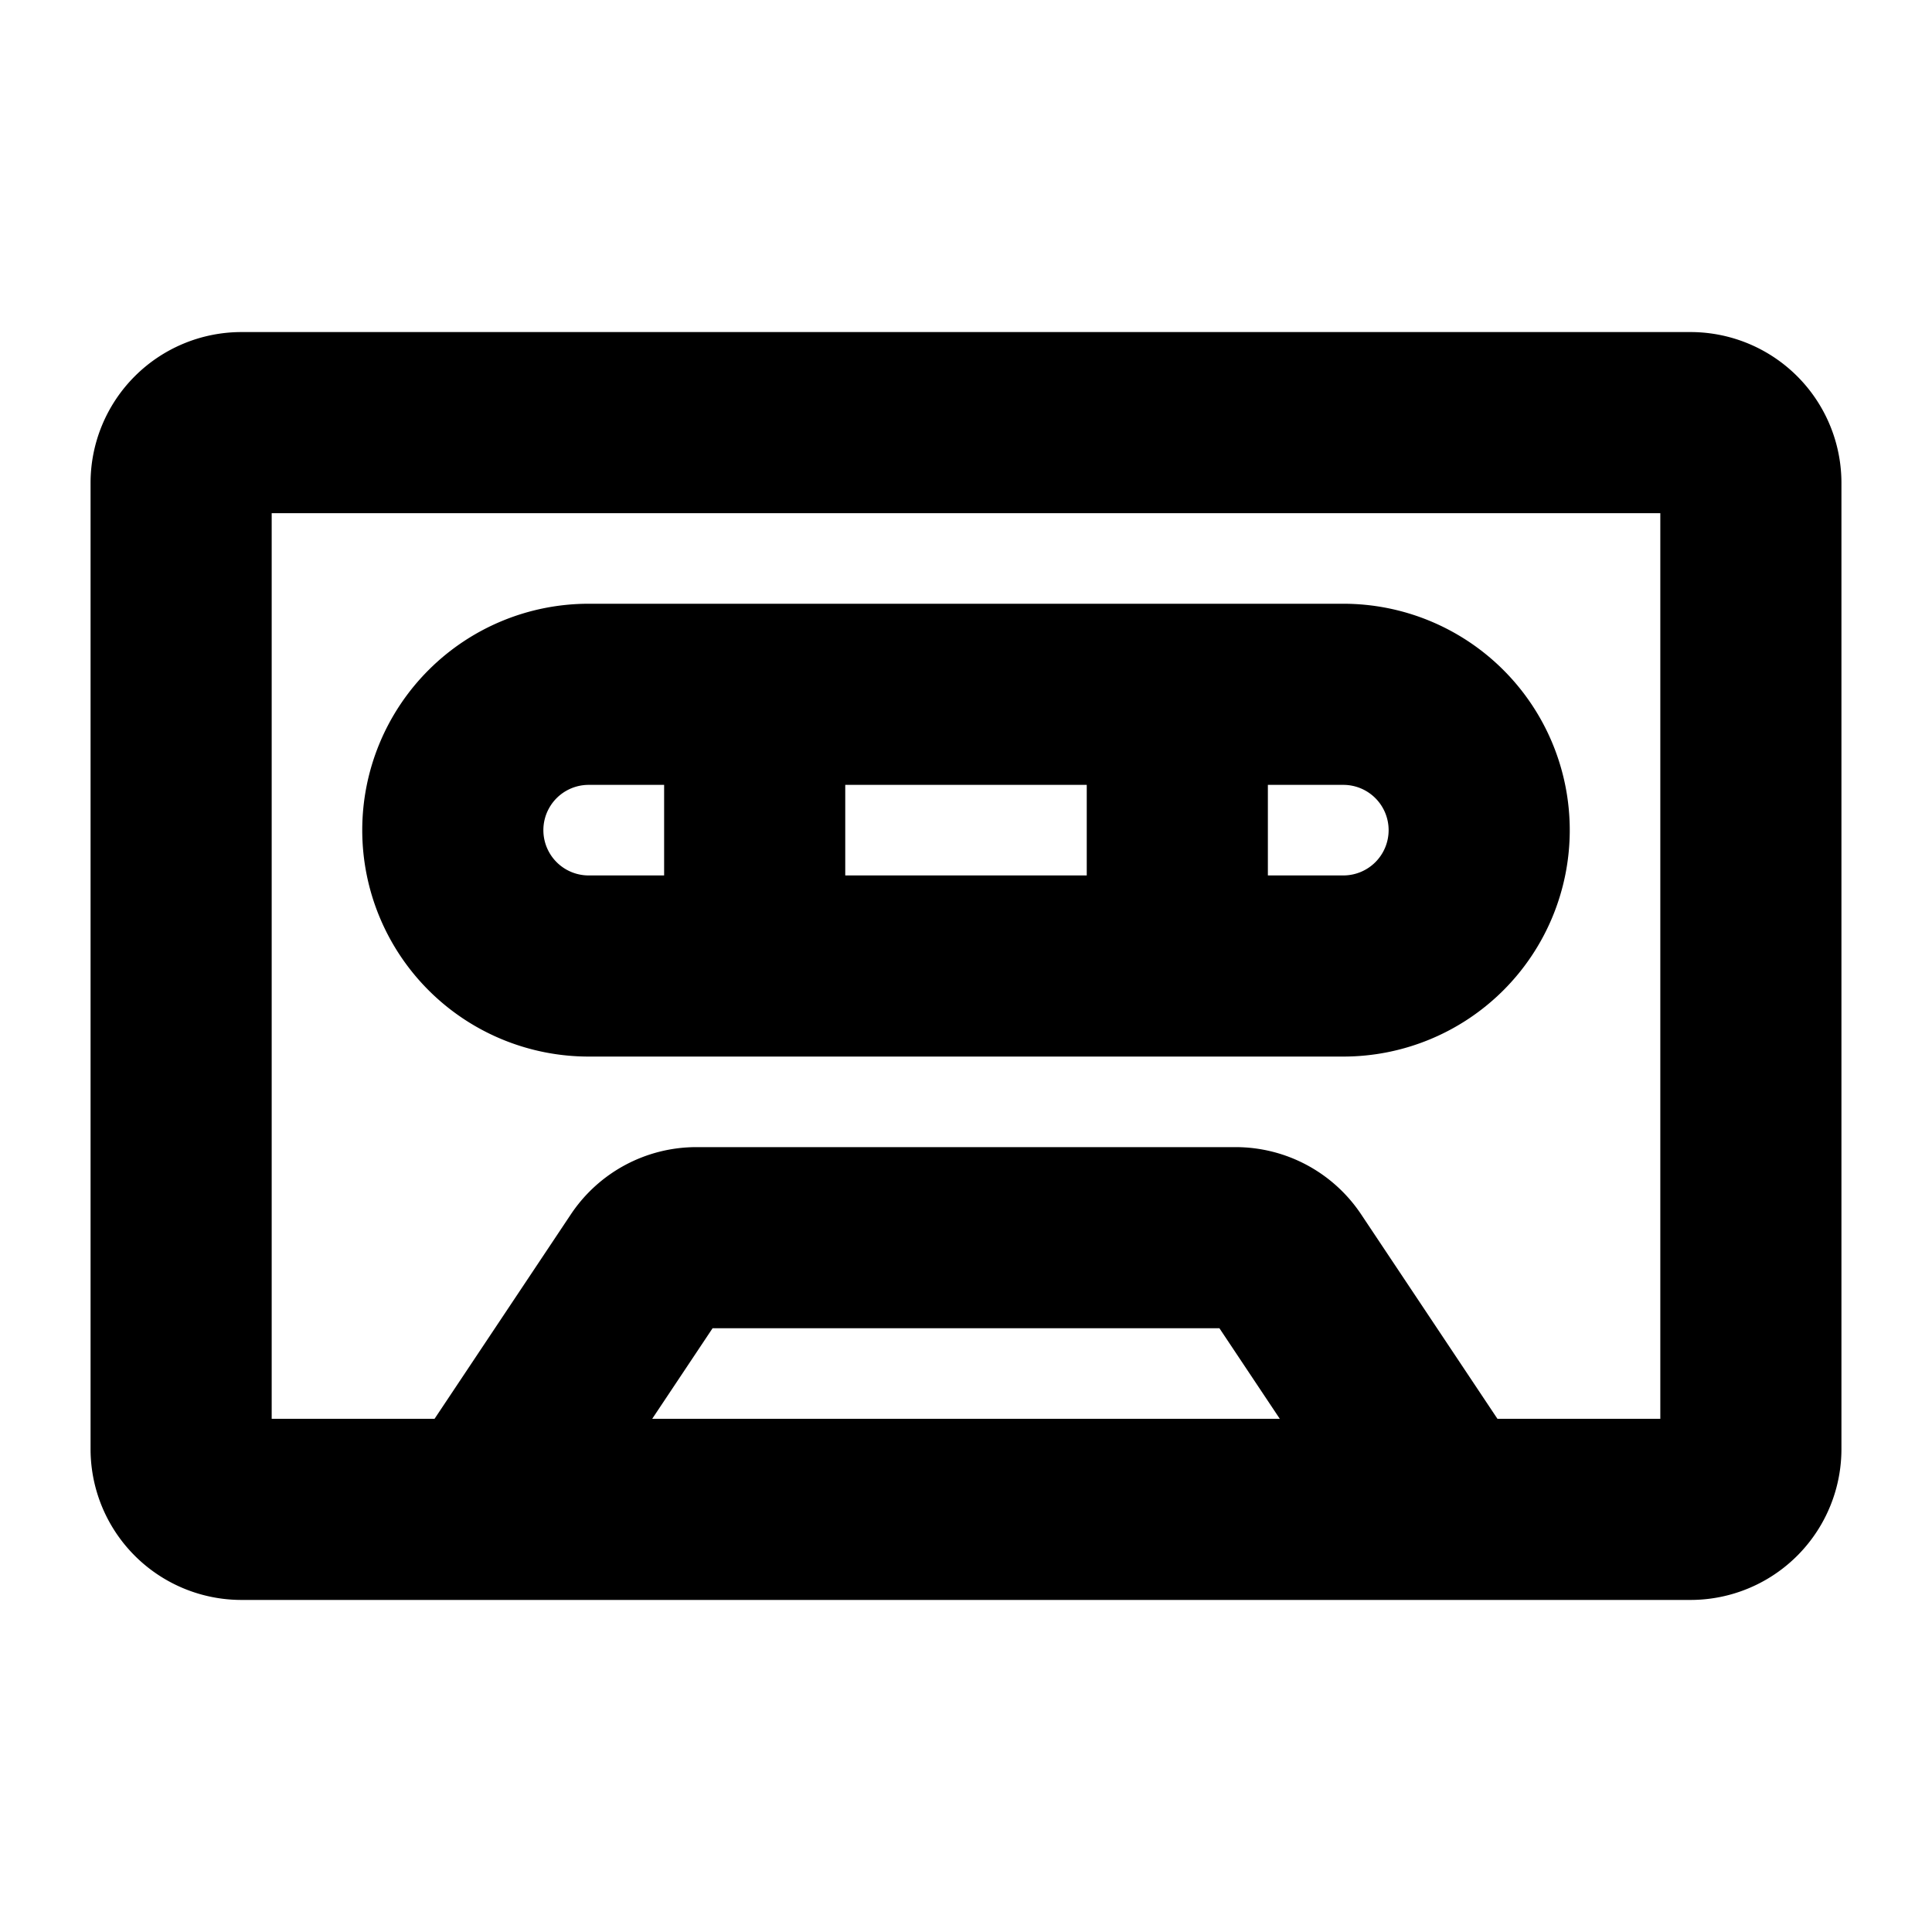 <svg xmlns="http://www.w3.org/2000/svg" viewBox="0 0 256 256" fill="currentColor"><path d="M224,44H32A20,20,0,0,0,12,64V192a20,20,0,0,0,20,20H224a20,20,0,0,0,20-20V64A20,20,0,0,0,224,44ZM86.42,188l8-12h67.16l8,12ZM220,188H198.42l-18.06-27.09A20,20,0,0,0,163.72,152H92.28a20,20,0,0,0-16.64,8.91L57.58,188H36V68H220ZM78,140H178a30,30,0,0,0,0-60H78a30,30,0,0,0,0,60Zm34-24V104h32v12Zm72-6a6,6,0,0,1-6,6H168V104h10A6,6,0,0,1,184,110ZM78,104H88v12H78a6,6,0,0,1,0-12Z"/></svg>